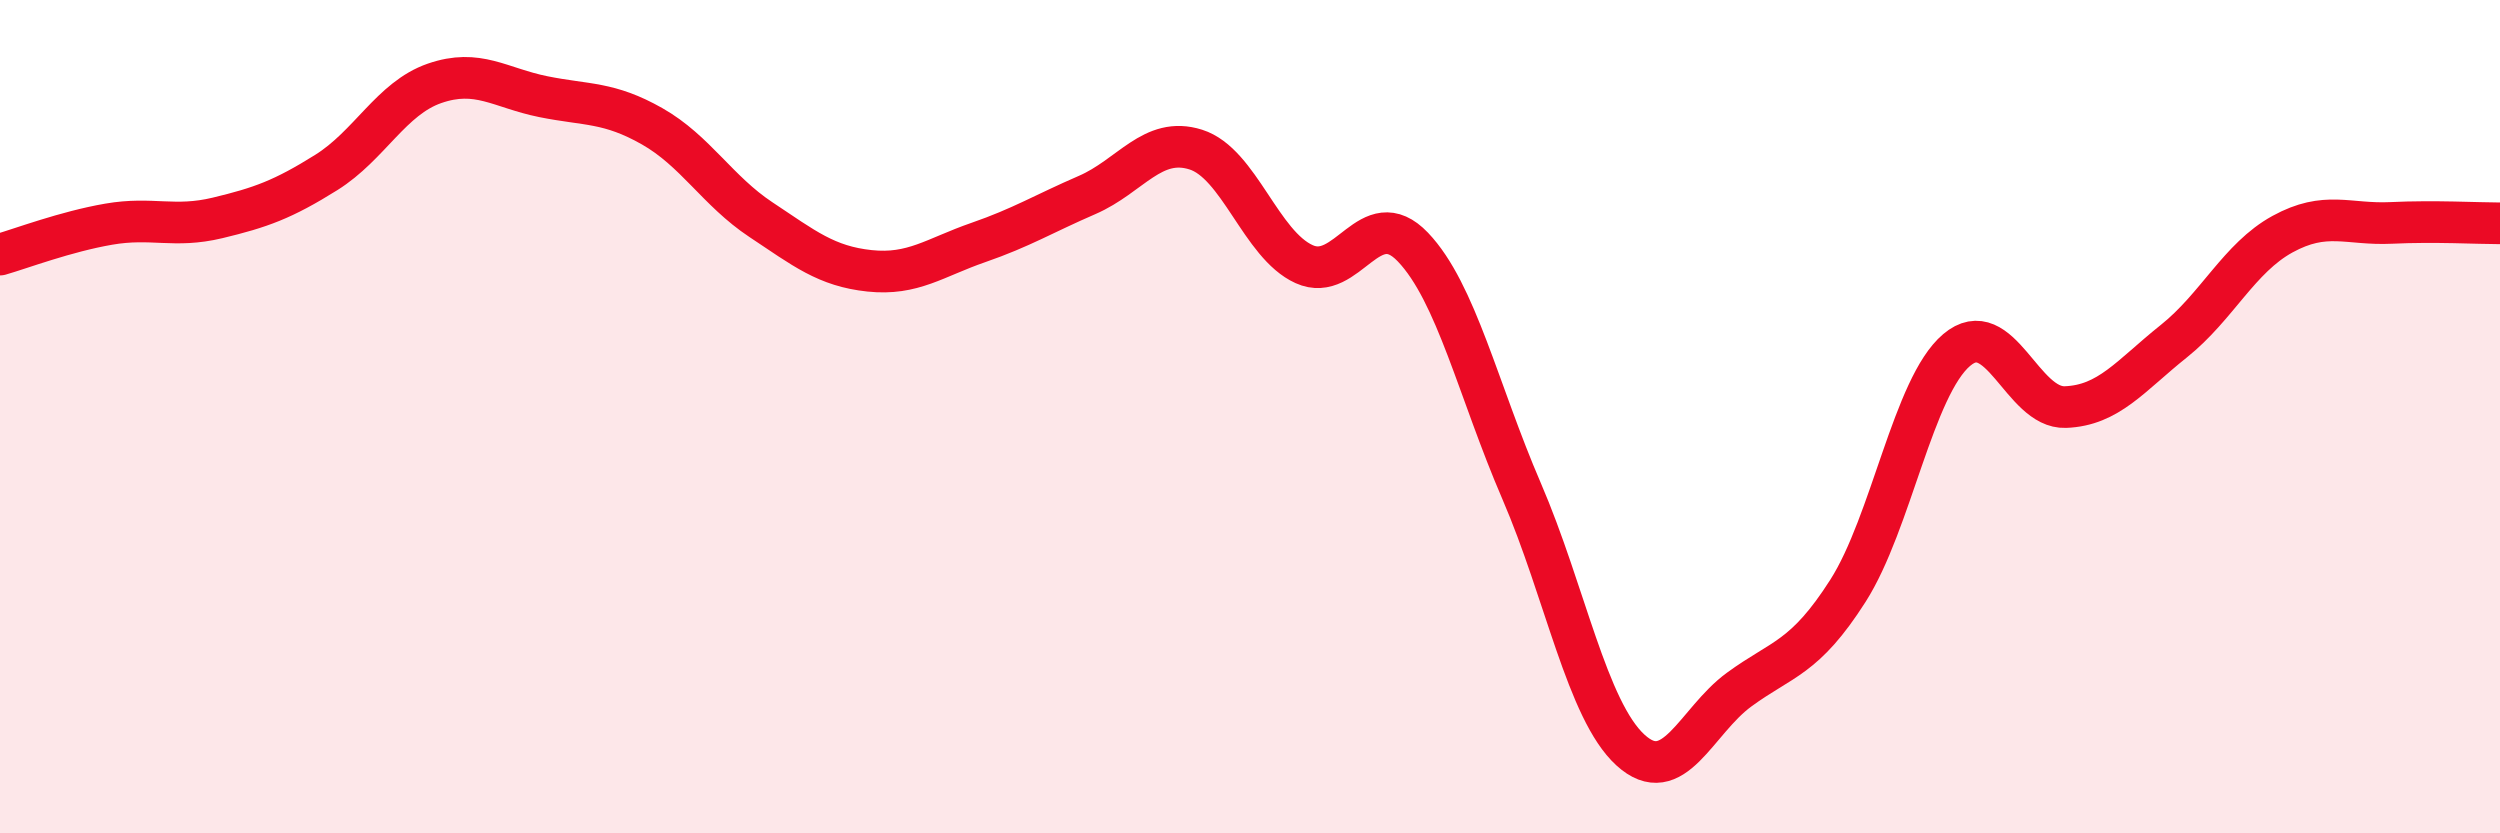
    <svg width="60" height="20" viewBox="0 0 60 20" xmlns="http://www.w3.org/2000/svg">
      <path
        d="M 0,6.11 C 0.52,5.96 1.57,5.56 2.61,5.38 C 3.65,5.2 4.18,5.48 5.22,5.23 C 6.26,4.98 6.79,4.79 7.83,4.14 C 8.87,3.49 9.39,2.36 10.43,2 C 11.47,1.64 12,2.11 13.04,2.32 C 14.08,2.53 14.61,2.44 15.65,3.03 C 16.69,3.62 17.22,4.58 18.26,5.27 C 19.3,5.96 19.83,6.39 20.87,6.5 C 21.91,6.61 22.44,6.18 23.48,5.82 C 24.52,5.46 25.05,5.13 26.09,4.68 C 27.13,4.23 27.66,3.26 28.7,3.59 C 29.74,3.92 30.26,5.87 31.3,6.34 C 32.34,6.81 32.87,4.84 33.91,5.93 C 34.95,7.02 35.48,9.38 36.52,11.79 C 37.56,14.2 38.09,17.05 39.13,18 C 40.17,18.95 40.7,17.31 41.74,16.55 C 42.78,15.79 43.31,15.81 44.35,14.18 C 45.39,12.55 45.92,9.28 46.96,8.4 C 48,7.52 48.53,9.81 49.57,9.77 C 50.61,9.73 51.13,9.02 52.17,8.19 C 53.21,7.36 53.74,6.19 54.78,5.62 C 55.82,5.05 56.35,5.4 57.39,5.35 C 58.43,5.3 59.48,5.36 60,5.36L60 20L0 20Z"
        fill="#EB0A25"
        opacity="0.1"
        stroke-linecap="round"
        stroke-linejoin="round"
      />
      <path
        d="M 0,6.11 C 0.52,5.96 1.57,5.56 2.61,5.38 C 3.65,5.2 4.18,5.48 5.22,5.23 C 6.26,4.98 6.79,4.79 7.83,4.14 C 8.87,3.49 9.39,2.36 10.43,2 C 11.47,1.64 12,2.11 13.04,2.32 C 14.08,2.53 14.61,2.44 15.65,3.03 C 16.69,3.62 17.22,4.58 18.26,5.27 C 19.3,5.96 19.83,6.39 20.87,6.5 C 21.91,6.61 22.44,6.18 23.48,5.82 C 24.52,5.46 25.05,5.13 26.09,4.68 C 27.13,4.23 27.66,3.26 28.7,3.59 C 29.74,3.92 30.26,5.87 31.3,6.34 C 32.34,6.81 32.87,4.84 33.91,5.93 C 34.95,7.02 35.48,9.38 36.52,11.79 C 37.56,14.2 38.09,17.05 39.13,18 C 40.17,18.95 40.7,17.31 41.74,16.55 C 42.78,15.79 43.31,15.81 44.35,14.18 C 45.39,12.55 45.92,9.28 46.96,8.4 C 48,7.52 48.53,9.81 49.57,9.77 C 50.61,9.73 51.13,9.02 52.17,8.19 C 53.21,7.36 53.74,6.19 54.78,5.62 C 55.82,5.05 56.35,5.4 57.39,5.35 C 58.43,5.3 59.48,5.36 60,5.36"
        stroke="#EB0A25"
        stroke-width="1"
        fill="none"
        stroke-linecap="round"
        stroke-linejoin="round"
      />
    </svg>
  